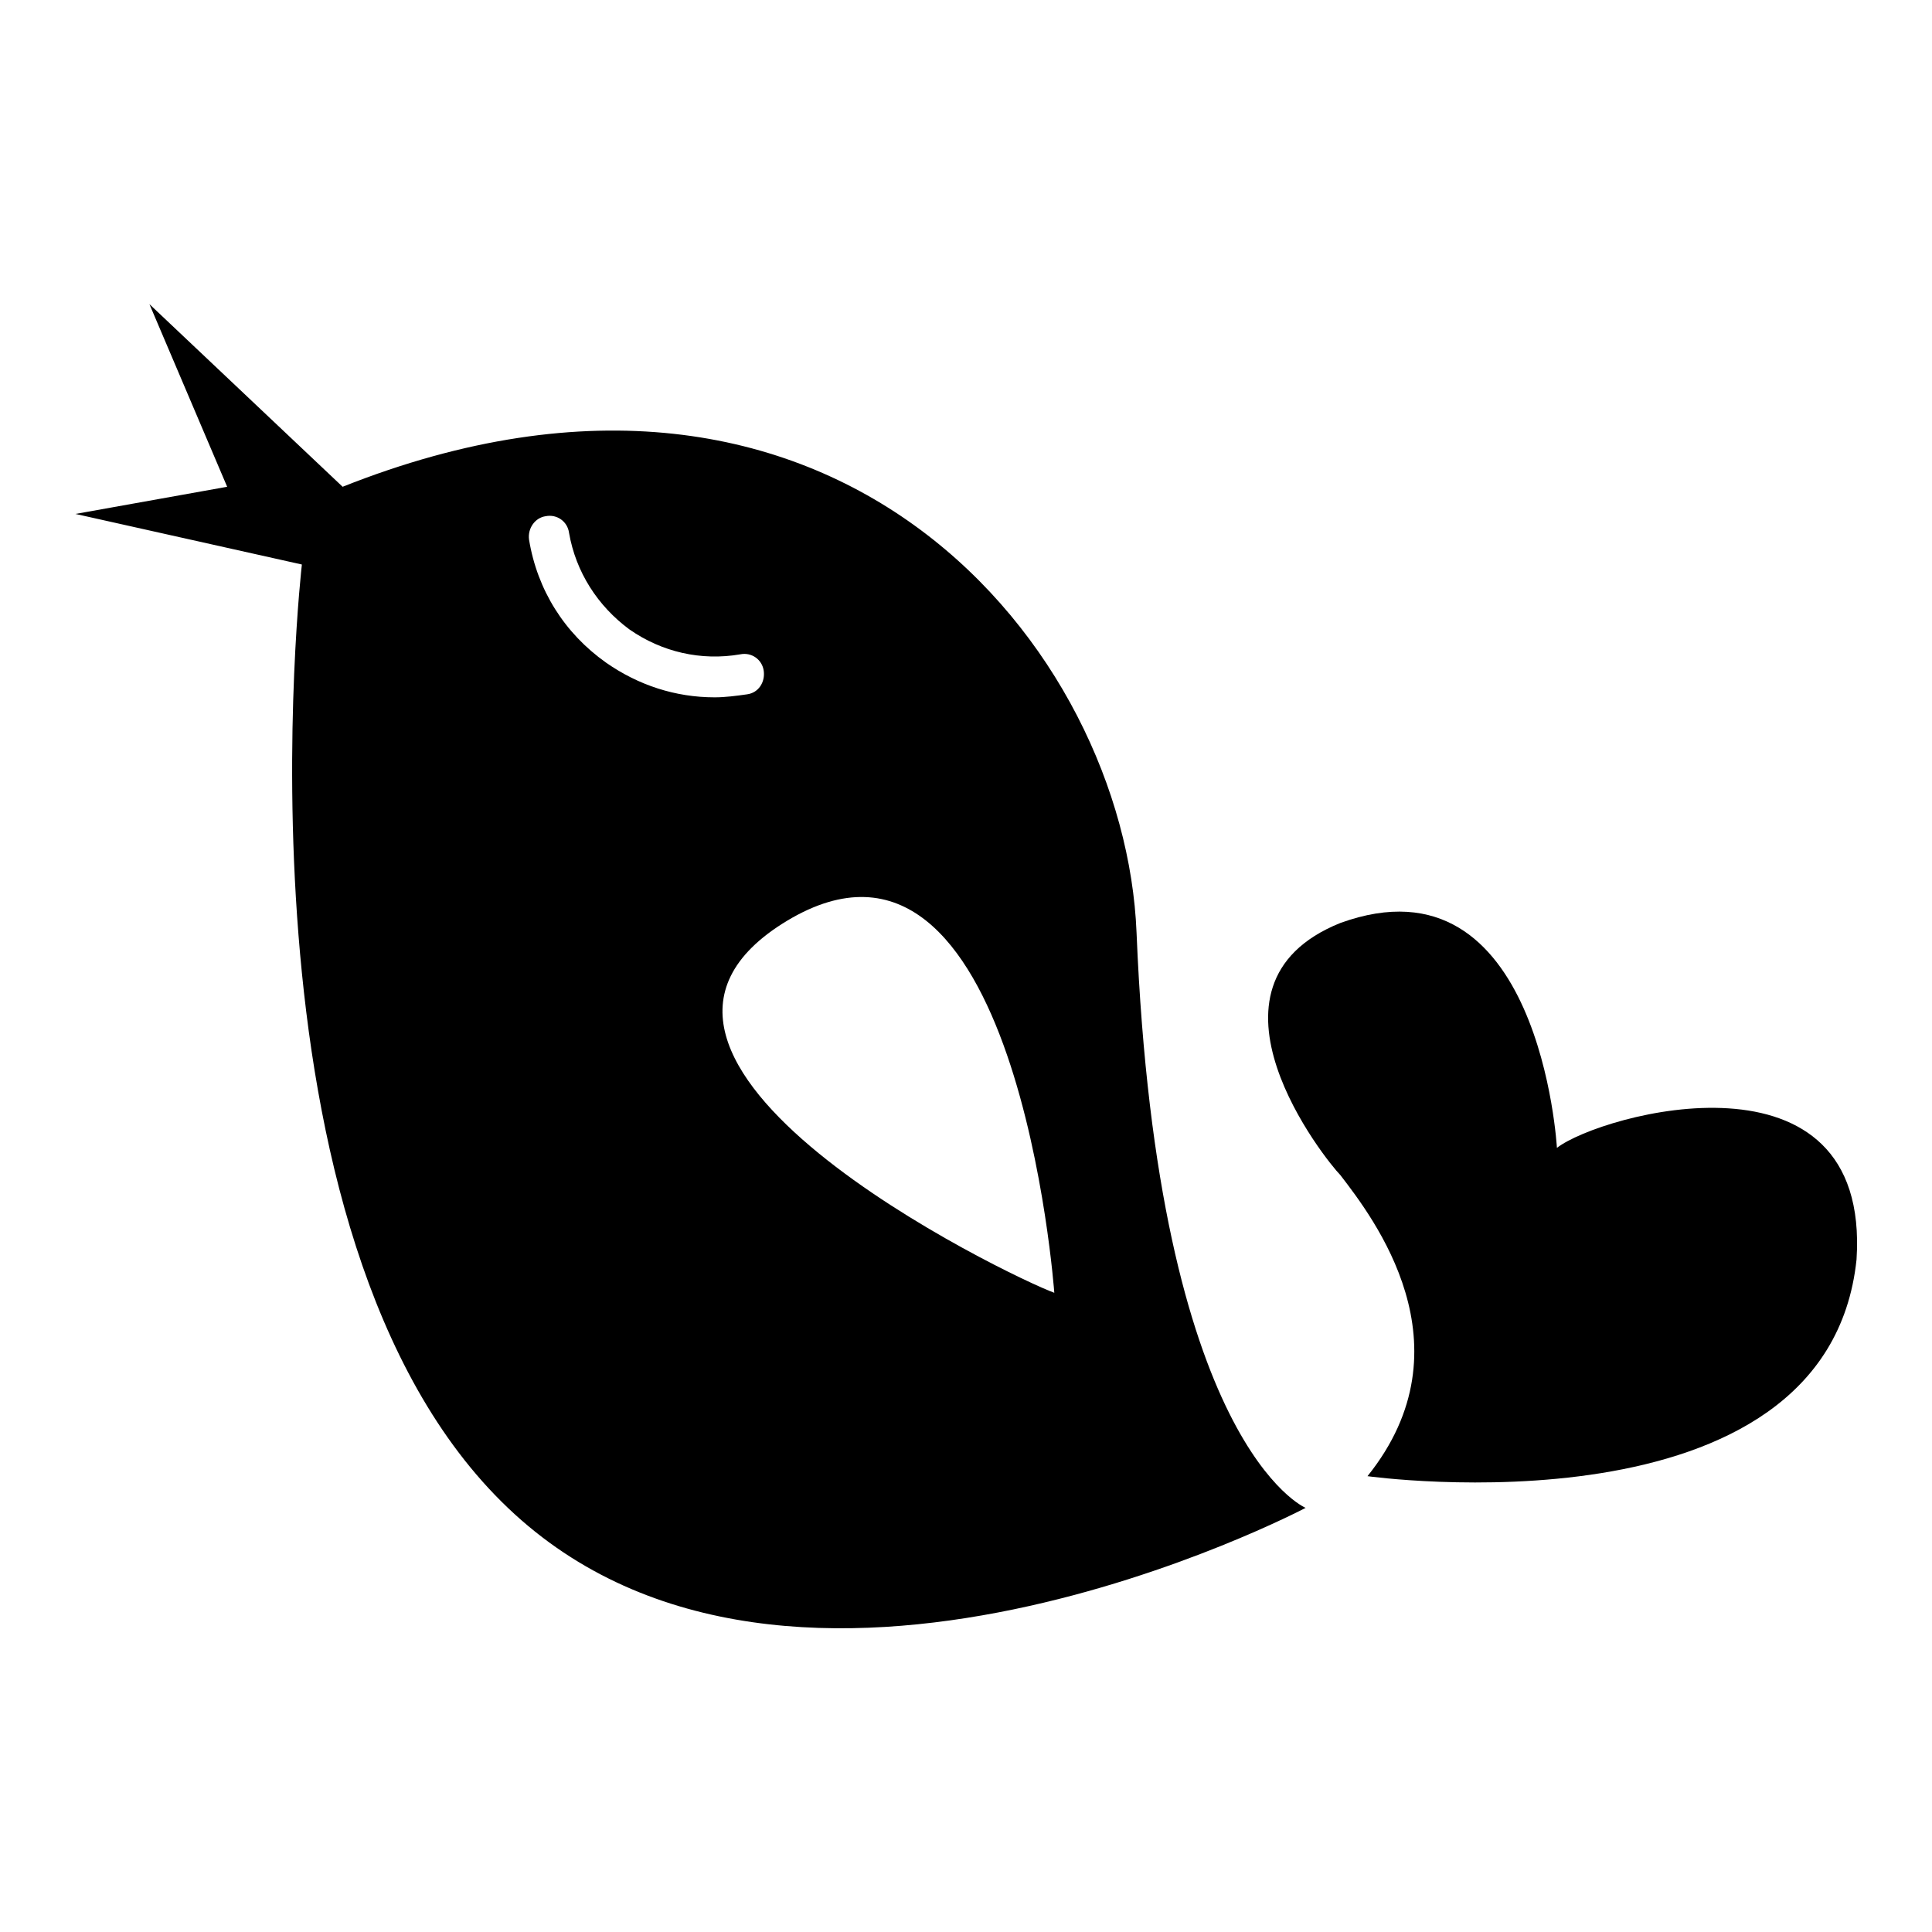 <?xml version="1.0" encoding="utf-8"?>
<!-- Svg Vector Icons : http://www.onlinewebfonts.com/icon -->
<!DOCTYPE svg PUBLIC "-//W3C//DTD SVG 1.1//EN" "http://www.w3.org/Graphics/SVG/1.1/DTD/svg11.dtd">
<svg version="1.1" xmlns="http://www.w3.org/2000/svg" xmlns:xlink="http://www.w3.org/1999/xlink" x="0px" y="0px" viewBox="0 0 256 256" enable-background="new 0 0 256 256" xml:space="preserve">
<g><g><g><g><path fill="#000000" d="M40,74.8c0,0-10.3,89.2,27.3,125c37.6,35.9,105.7,0,105.7,0s-19.6-8.2-22.4-76.2C149.1,86,110.8,38.5,45.4,64.5L19.8,40.3l10.3,24.2L10,68.1L40,74.8z M139.7,171.3c-5.6-2-65.9-30.9-35.4-49.3C134.8,103.7,139.7,171.3,139.7,171.3z M72.3,68.4c1.5-0.3,2.9,0.7,3.1,2.2c0.9,5.2,3.8,9.7,8,12.8c4.3,3,9.5,4.2,14.7,3.3c1.5-0.3,2.9,0.7,3.1,2.2c0.2,1.5-0.7,2.9-2.2,3.1c-1.4,0.2-2.9,0.4-4.3,0.4c-5.2,0-10.1-1.6-14.4-4.6c-5.5-3.9-9.1-9.6-10.2-16.3C69.9,70,70.9,68.6,72.3,68.4z"/><path fill="#000000" d="M206.3,152.1c0,0-2.2-39.4-28.7-29.8c-20.6,8.3-1.8,31.6,0,33.4c4.3,5.6,17.5,22.6,3.6,39.9c0,0,60.9,8.5,64.8-28.7C247.9,137.7,212.1,147.6,206.3,152.1z"/></g></g><g></g><g></g><g></g><g></g><g></g><g></g><g></g><g></g><g></g><g></g><g></g><g></g><g></g><g></g><g></g></g></g>
</svg>
